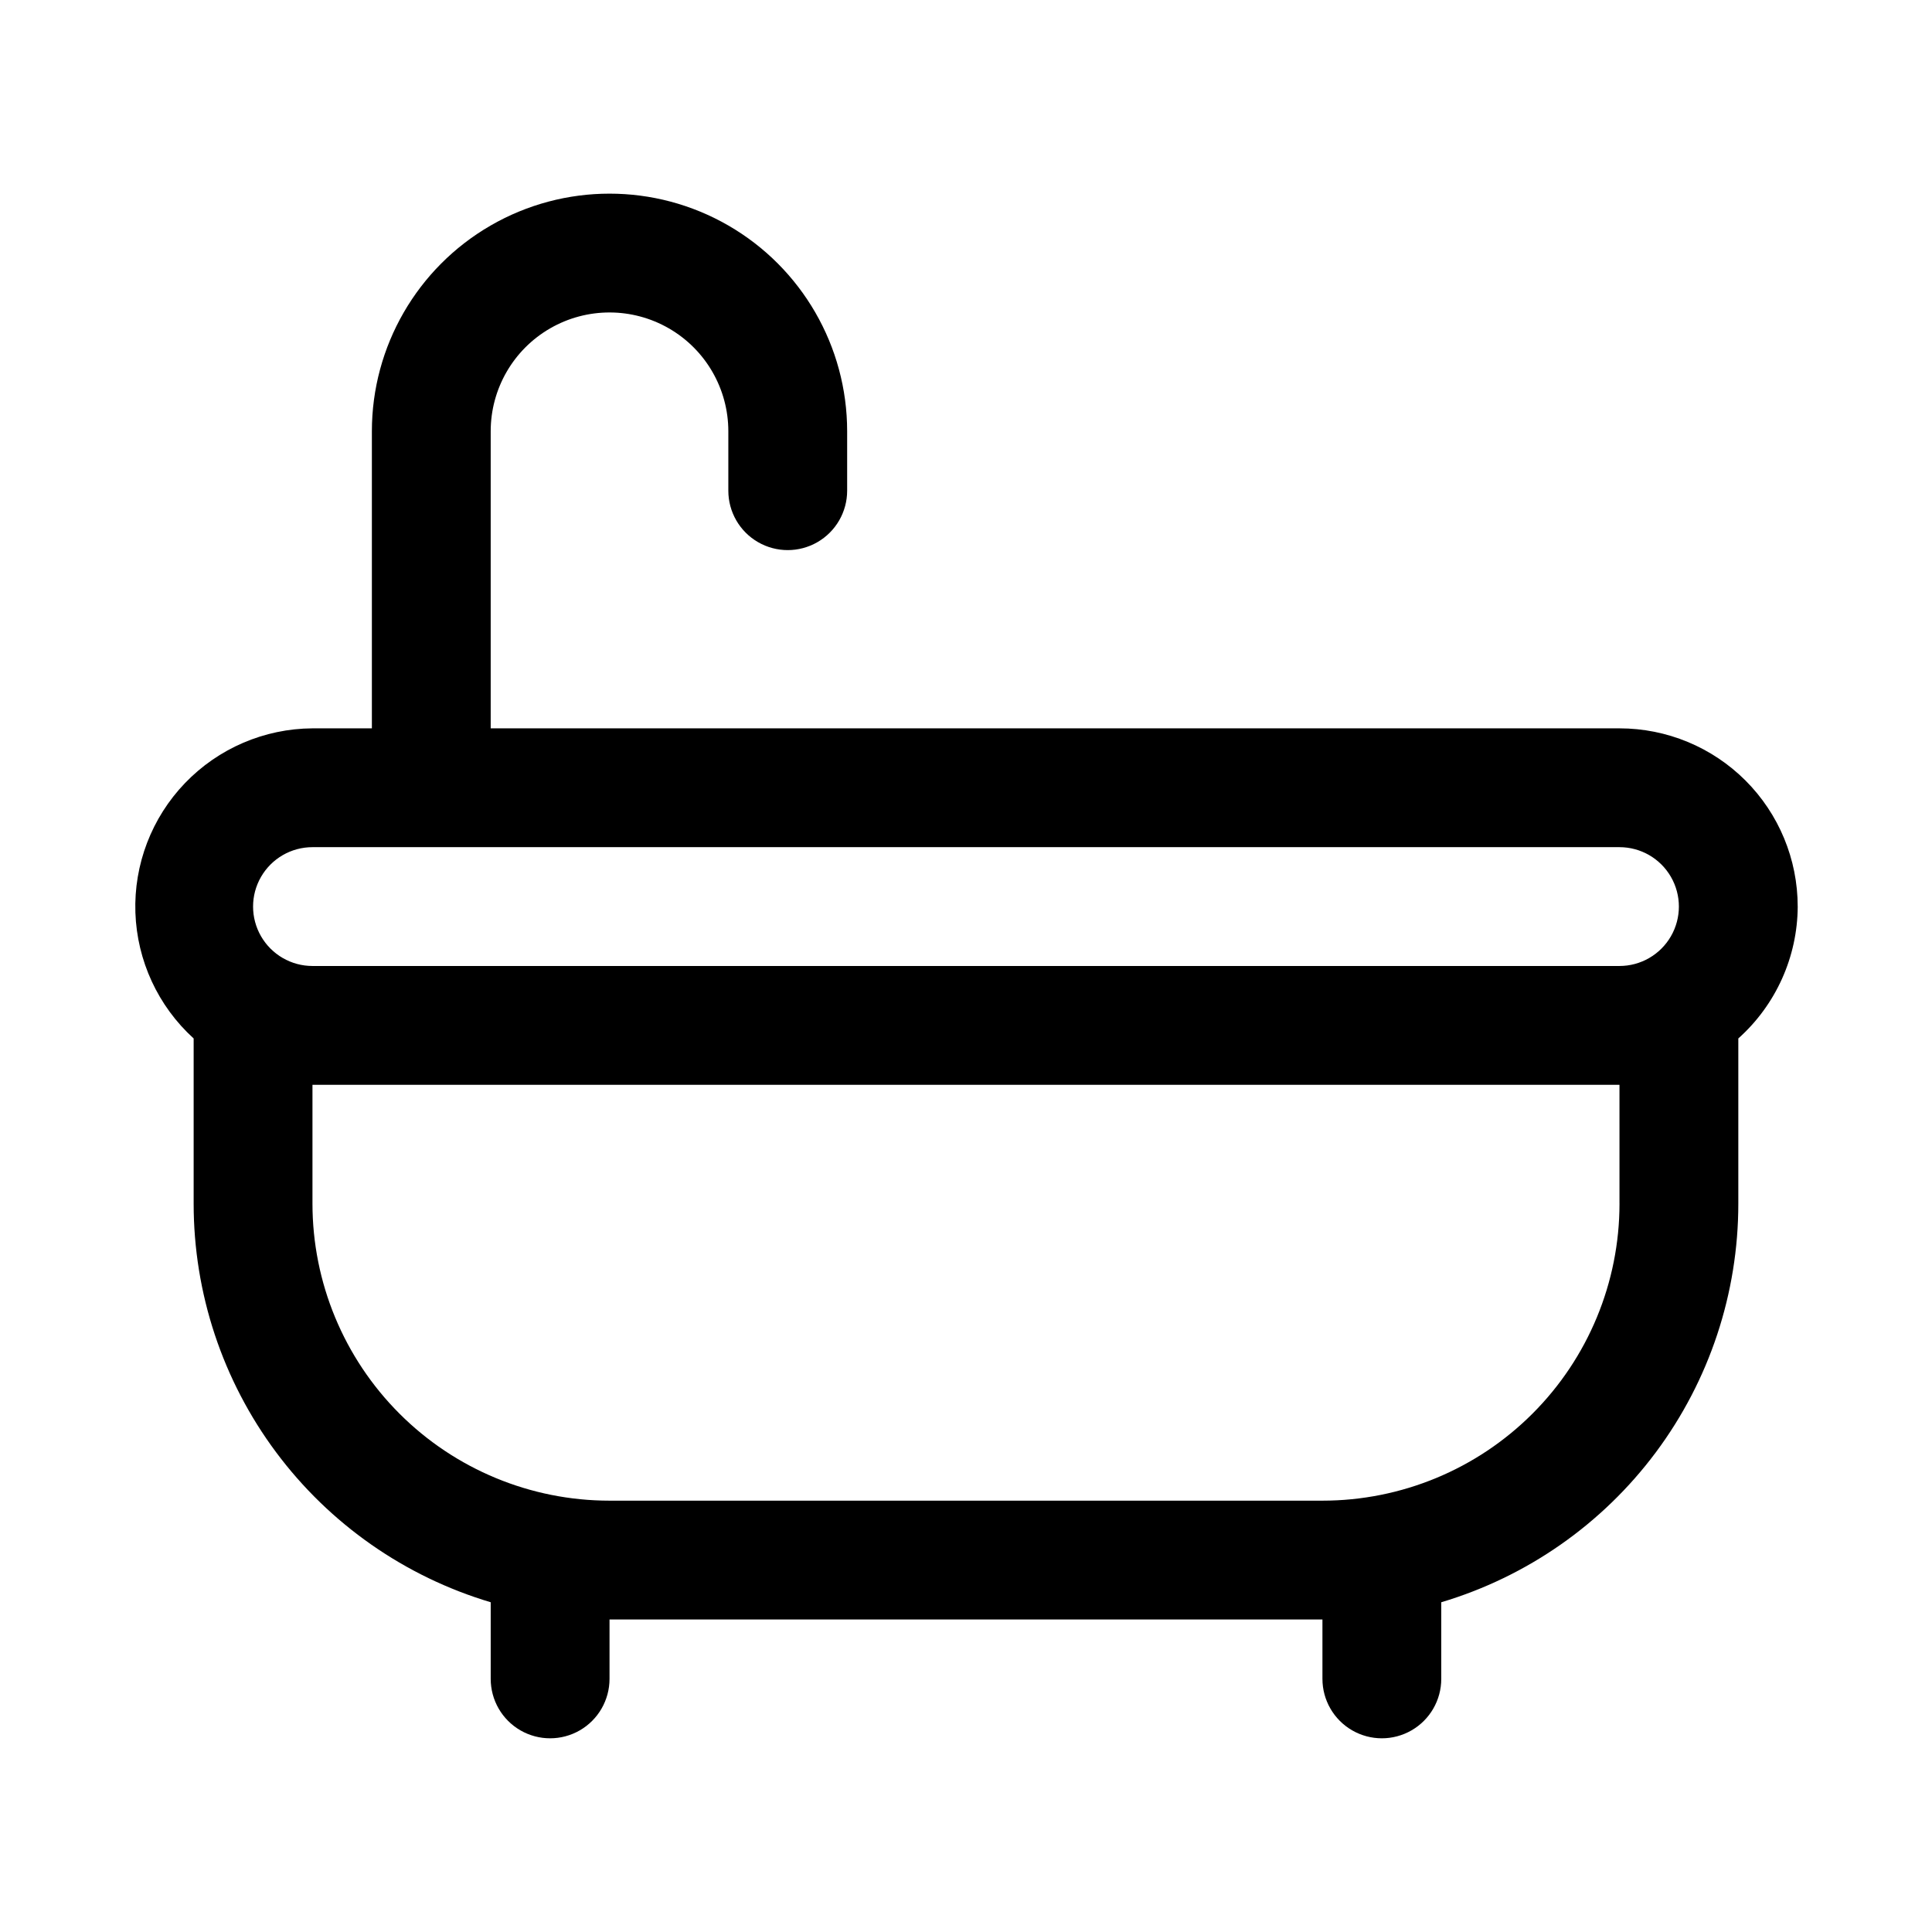 <?xml version="1.0" encoding="UTF-8"?>
<!-- Uploaded to: SVG Repo, www.svgrepo.com, Generator: SVG Repo Mixer Tools -->
<svg fill="#000000" width="800px" height="800px" version="1.1" viewBox="144 144 512 512" xmlns="http://www.w3.org/2000/svg">
 <path d="m620.41 384.25c0-12.527-4.977-24.539-13.832-33.398-8.859-8.855-20.871-13.832-33.398-13.832h-299.14v-78.723c0-11.25 6-21.645 15.742-27.27 9.742-5.625 21.746-5.625 31.488 0 9.742 5.625 15.746 16.02 15.746 27.27v15.746c0 5.625 3 10.82 7.871 13.633 4.871 2.812 10.871 2.812 15.742 0 4.871-2.812 7.875-8.008 7.875-13.633v-15.746c0-22.496-12.004-43.289-31.488-54.539-19.484-11.25-43.492-11.25-62.977 0s-31.488 32.043-31.488 54.539v78.719l-15.746 0.004c-12.754 0.074-24.934 5.305-33.773 14.5-8.84 9.199-13.582 21.578-13.152 34.324 0.434 12.75 6 24.781 15.438 33.359v43.77c-0.004 23.738 7.656 46.844 21.84 65.879 14.184 19.031 34.133 32.98 56.883 39.762v20.309c0 5.625 3 10.824 7.871 13.637 4.871 2.812 10.871 2.812 15.746 0 4.871-2.812 7.871-8.012 7.871-13.637v-15.742h188.93v15.742c0 5.625 3.004 10.824 7.875 13.637 4.871 2.812 10.871 2.812 15.742 0s7.871-8.012 7.871-13.637v-20.309c22.75-6.781 42.703-20.73 56.887-39.762 14.184-19.035 21.84-42.141 21.836-65.879v-43.77c9.953-8.902 15.672-21.602 15.742-34.953zm-393.6-15.742h346.37c5.625 0 10.82 3 13.633 7.871 2.812 4.871 2.812 10.871 0 15.742s-8.008 7.875-13.633 7.875h-346.37c-5.625 0-10.82-3.004-13.633-7.875s-2.812-10.871 0-15.742c2.812-4.871 8.008-7.871 13.633-7.871zm346.37 94.465h0.004c0 20.875-8.293 40.898-23.059 55.66-14.762 14.766-34.785 23.059-55.664 23.059h-188.93c-20.879 0-40.902-8.293-55.664-23.059-14.762-14.762-23.059-34.785-23.059-55.66v-31.488h346.37z"/>
</svg>